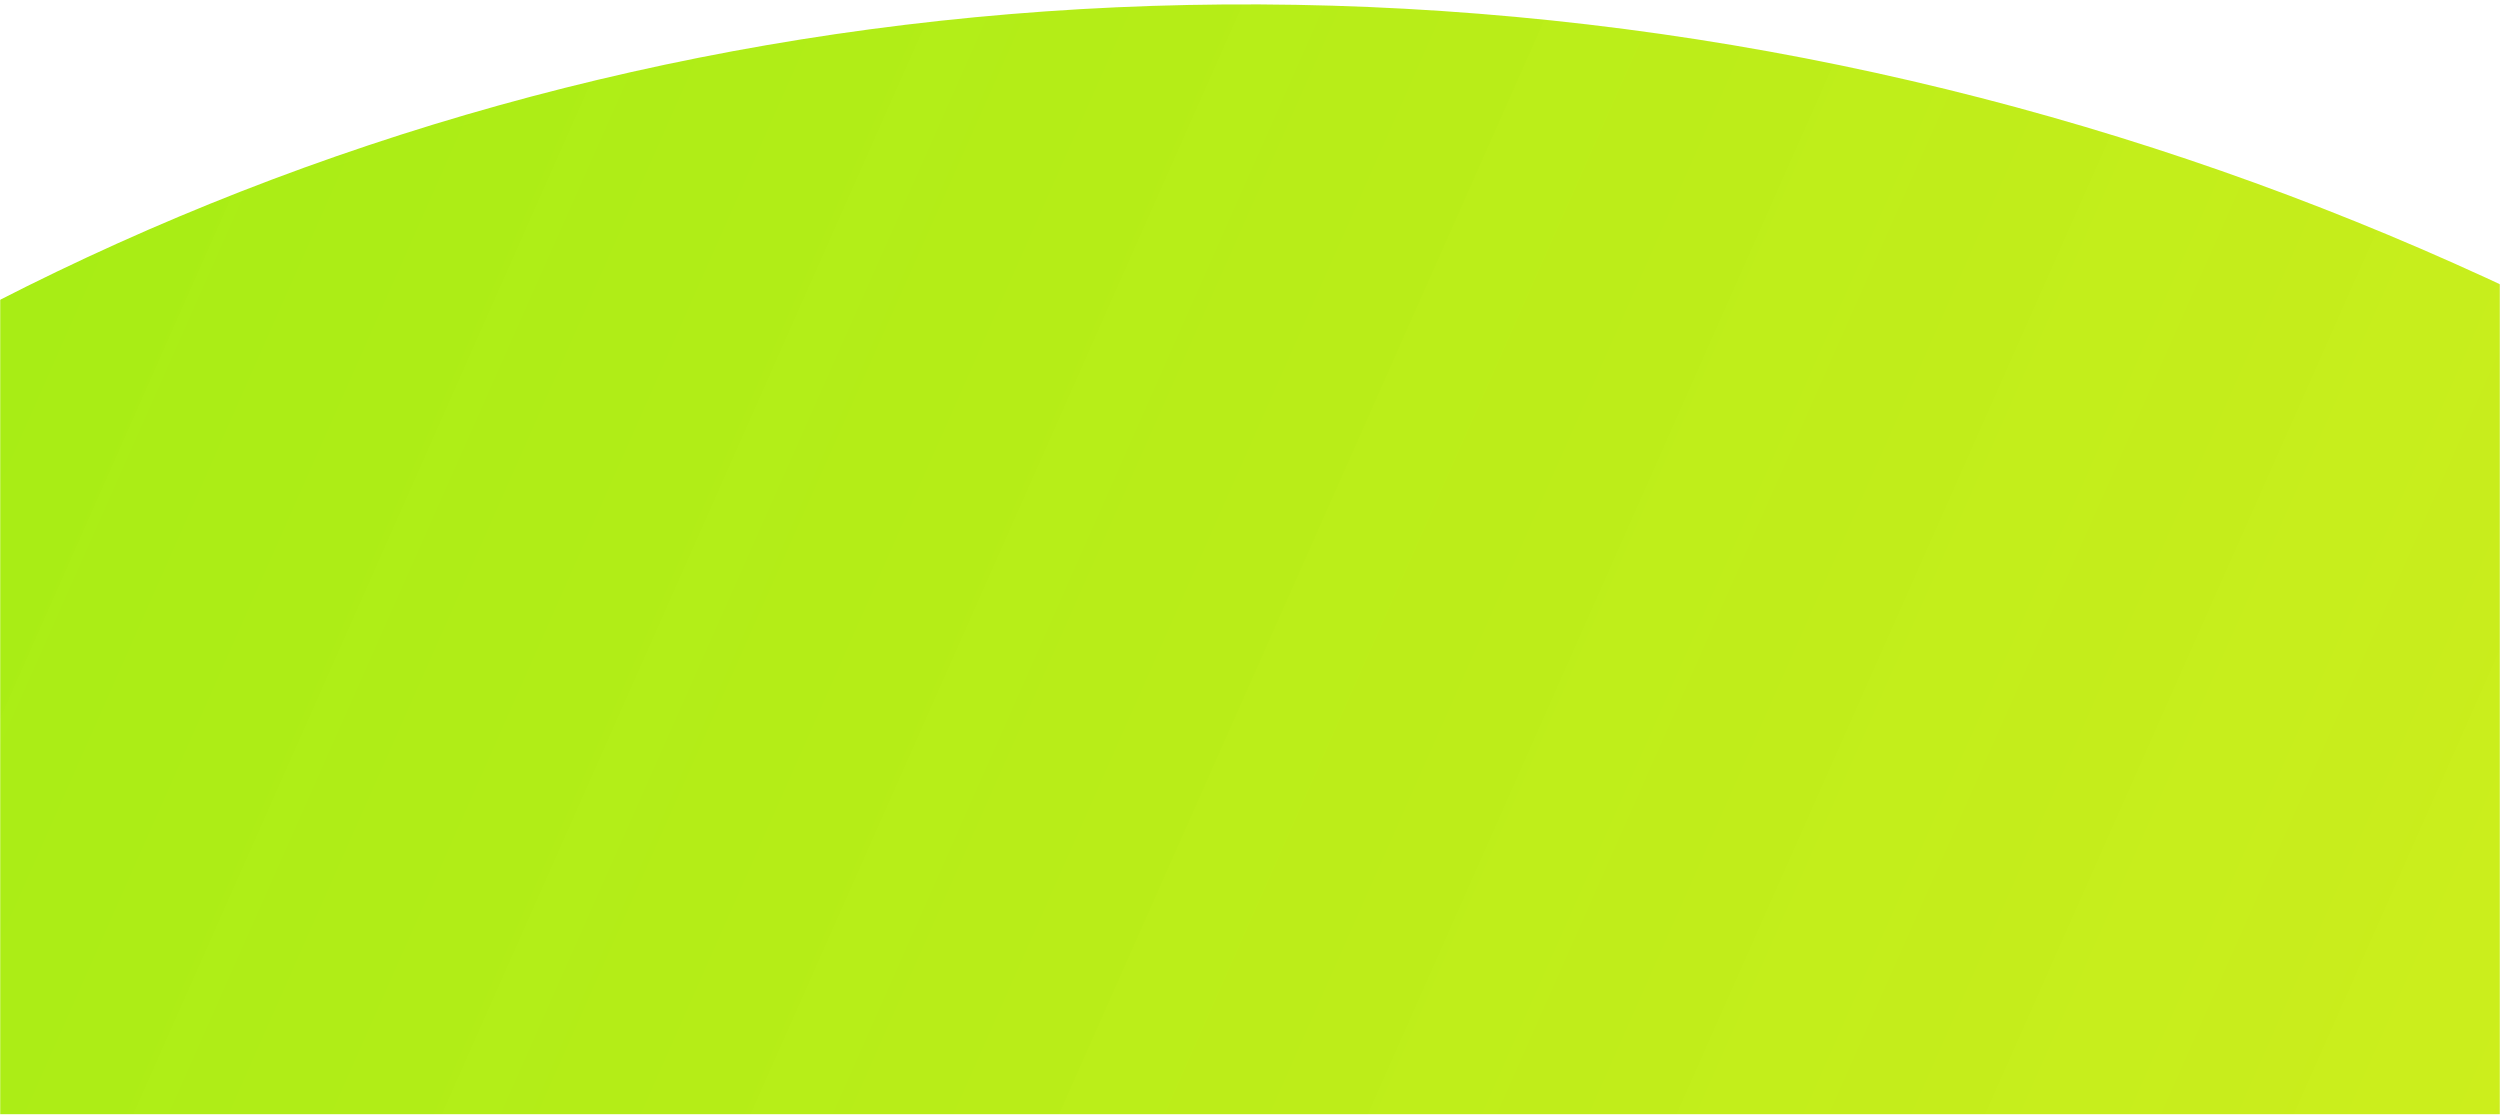 <svg width="1440" height="642" viewBox="0 0 1440 642" fill="none" xmlns="http://www.w3.org/2000/svg">
<mask id="mask0" mask-type="alpha" maskUnits="userSpaceOnUse" x="0" y="0" width="1440" height="642">
<rect width="1440" height="642" fill="#C4C4C4"/>
</mask>
<g mask="url(#mask0)">
<path d="M2483.83 1768.62C2480.83 867.684 1755.09 79.866 851.612 7.89C-51.867 -64.086 -797.943 597.233 -829.299 1498.38L2483.83 1768.62Z" fill="url(#paint0_linear)"/>
</g>
<defs>
<linearGradient id="paint0_linear" x1="17.5" y1="174" x2="1532.59" y2="845.942" gradientUnits="userSpaceOnUse">
<stop stop-color="#A8ED15"/>
<stop offset="1" stop-color="#CEED14" stop-opacity="0.96"/>
</linearGradient>
</defs>
</svg>

